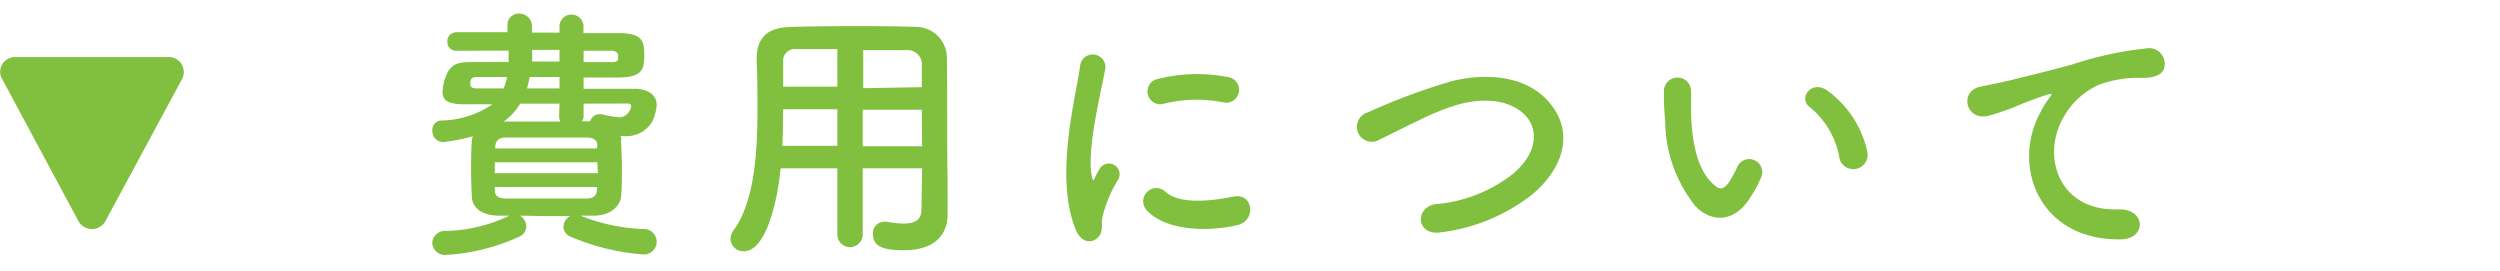 <svg viewBox="0 0 197.05 21.34" xmlns="http://www.w3.org/2000/svg"><g fill="#81c03f"><path d="m39.37 17c-1.44 0-2.14-.65-2.18-1.49s-.06-1.43-.06-2.1 0-1.56.06-2.31a1 1 0 0 1 .09-.36 15.68 15.68 0 0 1 -2.36.46.86.86 0 0 1 -.84-.9.74.74 0 0 1 .65-.8 7.33 7.33 0 0 0 4.08-1.28h-2.12c-1.41 0-1.81-.29-1.81-1a4 4 0 0 1 .42-1.55c.42-.69.86-.78 2.08-.78h2.71v-.9l-4.09.01a.68.68 0 0 1 -.74-.69.71.71 0 0 1 .74-.77h4v-.54-.06a.88.88 0 0 1 .93-.87 1 1 0 0 1 1 .93v.57h2.17v-.57a.95.95 0 0 1 1.89 0v.61h2.79c1.91 0 2 .69 2 1.74s-.1 1.74-2 1.76h-2.78v.89h4c.94 0 1.76.38 1.76 1.29a3.7 3.7 0 0 1 -.36 1.32 2.4 2.4 0 0 1 -2.4 1.1h-.11a.5.5 0 0 1 .07.25c0 .7.06 1.45.06 2.21s0 1.53-.06 2.29-.83 1.54-2.15 1.54h-1.05a14.49 14.49 0 0 0 5 1.05 1 1 0 0 1 1 1 1 1 0 0 1 -1.11 1 18 18 0 0 1 -5.69-1.4.85.85 0 0 1 -.55-.78 1 1 0 0 1 .53-.84h-2l-1.94-.03a1 1 0 0 1 .48.84.86.86 0 0 1 -.52.8 16 16 0 0 1 -5.77 1.45 1 1 0 0 1 -1.12-.95 1 1 0 0 1 1.07-.94 12 12 0 0 0 5-1.2zm-1.59-10.93c-.46 0-.71 0-.71.53 0 .27.14.37.52.37h2.1a3.39 3.39 0 0 0 .27-.9zm9.3 6.72h-8.08v.86h8.13zm0-1.32c0-.38-.21-.61-.86-.63-1 0-2.06 0-3.17 0s-2.23 0-3.19 0c-.63 0-.8.36-.82.67v.19h8zm0 3.27h-8.08v.26c0 .46.27.62.86.65h3.13s2.2 0 3.21 0c.52 0 .82-.19.84-.65zm-2.98-6.57h-3.1a4.68 4.68 0 0 1 -1.3 1.41h4.47a.82.82 0 0 1 -.1-.44zm0-2.1h-2.35c-.07.32-.13.61-.21.9h2.56zm0-2.14h-2.16a9 9 0 0 1 0 .92h2.16zm1.9 4.24v.95a.76.76 0 0 1 -.13.44h.65a.76.76 0 0 1 .73-.56h.17a8.19 8.19 0 0 0 1.42.25 1 1 0 0 0 .91-.9c0-.13-.11-.19-.3-.19zm0-4.17v.9h2.22c.44 0 .51-.12.51-.44s-.2-.46-.56-.46z"/><path d="m72.68 13.27h-4.68v5.21a1 1 0 0 1 -2 0v-5.21h-4.47c-.27 2.77-1.2 6.53-2.88 6.53a1 1 0 0 1 -1.07-1 1.12 1.12 0 0 1 .21-.61c1.64-2.19 1.91-6.01 1.91-9.41 0-1.49 0-2.88-.06-4v-.09c0-1.75.82-2.52 2.73-2.57s3.46-.06 5.14-.06c1.47 0 3 0 4.62.06a2.44 2.44 0 0 1 2.5 2.34c.06 3.08 0 7.26.06 9.57v2.88c0 1.47-.89 2.81-3.43 2.81-1.38 0-2.45-.17-2.45-1.24a.89.89 0 0 1 .9-1 .82.82 0 0 1 .21 0 7.23 7.23 0 0 0 1.32.14c1.07 0 1.39-.44 1.39-1.15zm-6.68-4.66h-4.28c0 .93 0 1.91-.06 2.88h4.34zm0-4.74c-1.07 0-2.16 0-3.27 0a.91.91 0 0 0 -1 1v1.96h4.27zm6.66 3c0-.61 0-1.2 0-1.7a1.13 1.13 0 0 0 -1.22-1.22c-1.14 0-2.27 0-3.4 0v3zm0 1.78h-4.66v2.88h4.68z"/><path d="m84.78 18.08c-1.68-4.13 0-10.35.35-12.85a1 1 0 1 1 2 .13c-.3 1.7-1.55 6.64-1.05 8.64.06.27.15.21.23 0s.27-.53.36-.68a.84.84 0 0 1 1.47.82 10.37 10.37 0 0 0 -1.24 2.94c-.13.57.12 1.22-.4 1.68s-1.3.35-1.72-.68zm5.62-1.49a1 1 0 0 1 1.49-1.45c1.14 1 3.66.69 5.3.36s1.8 1.87.42 2.22c-2.25.57-5.69.51-7.21-1.13zm1.2-8.38a1 1 0 1 1 -.29-2 12.81 12.81 0 0 1 5.52-.13 1 1 0 1 1 -.36 2 10.71 10.71 0 0 0 -4.87.13z"/><path d="m113.59 18.31c-2 .32-2.1-2-.42-2.22a11.34 11.34 0 0 0 6.17-2.46c1.79-1.57 1.91-3.3 1-4.41-1.35-1.53-3.72-1.49-5.61-.92a18.84 18.84 0 0 0 -3 1.24c-1 .46-1.89.94-2.92 1.42a1.18 1.18 0 1 1 -1-2.1 49.39 49.39 0 0 1 6.57-2.45c2.4-.61 5.59-.59 7.52 1.43 2.27 2.37 1.43 5.37-1.16 7.51a14.48 14.48 0 0 1 -7.15 2.96z"/><path d="m133.62 16.23a10.82 10.82 0 0 1 -2.37-6.71 19.68 19.68 0 0 1 -.1-2.34 1.07 1.07 0 1 1 2.14 0v1.83c.08 2.21.48 4.28 1.66 5.42.54.52.81.59 1.28 0a9.22 9.22 0 0 0 .69-1.24 1 1 0 0 1 1.91.75 9.72 9.72 0 0 1 -.83 1.56c-1.33 2.18-3.2 1.99-4.38.73zm11.38-3.69a6.64 6.64 0 0 0 -2.33-4.08c-1-.69.13-2.24 1.39-1.3a8.08 8.08 0 0 1 3.13 4.84 1.13 1.13 0 0 1 -2.19.54z"/><path d="m160.82 8.86a7.59 7.59 0 0 1 .67-1.09c.34-.44.23-.42-.17-.29a26.4 26.4 0 0 0 -2.64 1c-.68.25-1.26.46-1.89.63-1.85.5-2.4-1.91-.72-2.27.44-.1 1.66-.34 2.33-.5 1-.26 2.86-.68 5-1.28a27.72 27.72 0 0 1 5.73-1.24 1.24 1.24 0 0 1 1.43 1.61c-.13.36-.59.78-2.06.7a9 9 0 0 0 -3.13.58 6 6 0 0 0 -2.68 2.46c-1.85 3.09-.44 7.5 4.26 7.33 2.2-.09 2.33 2.39.1 2.37-6.34.03-8.52-5.79-6.23-10.01z"/><path d="m14.32 5.07a1.18 1.18 0 0 0 -1-.57h-12.15a1.17 1.17 0 0 0 -1 .57 1.15 1.15 0 0 0 0 1.16l6.04 11.25a1.22 1.22 0 0 0 2.07 0l6.07-11.25a1.2 1.2 0 0 0 -.03-1.16z"/></g></svg>